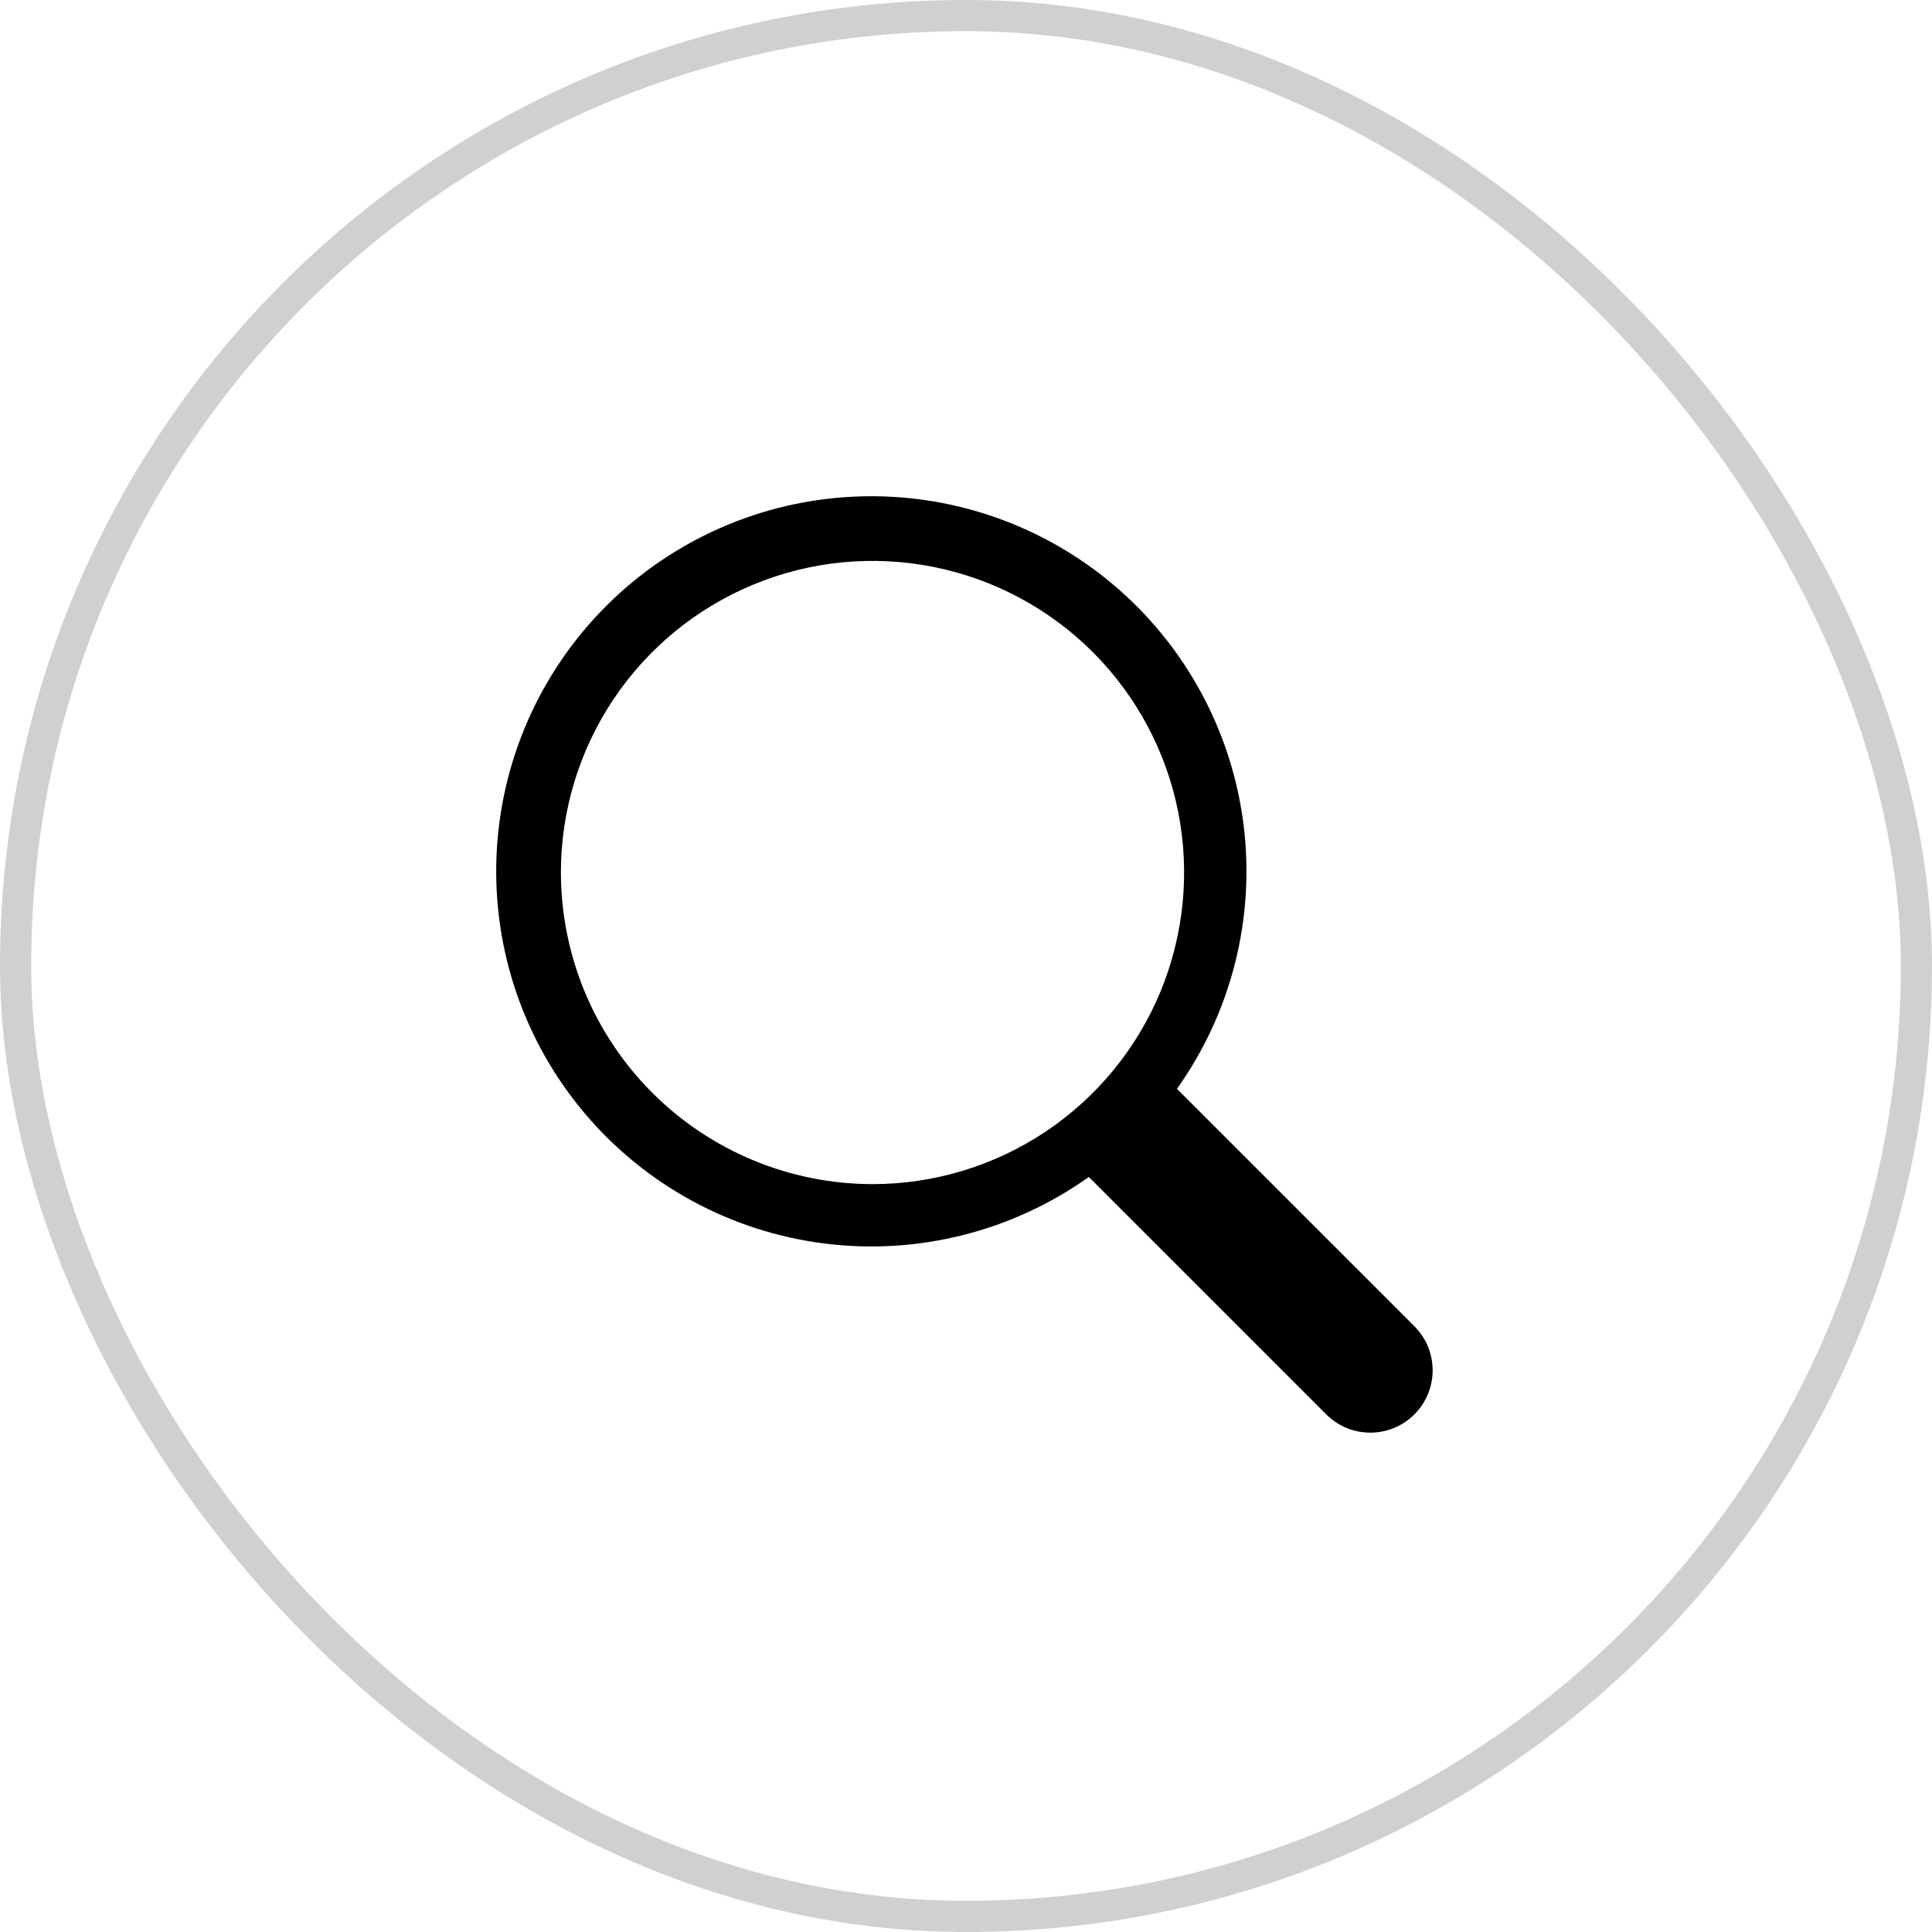 <?xml version="1.0" encoding="UTF-8"?>
<svg xmlns="http://www.w3.org/2000/svg" width="62" height="62" viewBox="0 0 62 62" fill="none">
  <rect x="0.5" y="0.5" width="61" height="61" rx="30.5" stroke="#D0D0D0"></rect>
  <path d="M45.414 42.586L37.77 34.942C39.52 32.482 40.283 29.455 39.906 26.459C39.529 23.464 38.04 20.72 35.735 18.77C33.43 16.821 30.476 15.809 27.46 15.935C24.443 16.061 21.584 17.315 19.45 19.45C17.315 21.585 16.06 24.444 15.934 27.46C15.808 30.476 16.82 33.43 18.77 35.735C20.719 38.04 23.464 39.529 26.459 39.906C29.454 40.283 32.482 39.52 34.942 37.77L42.586 45.414C42.963 45.778 43.468 45.98 43.992 45.975C44.517 45.971 45.019 45.76 45.389 45.39C45.76 45.019 45.971 44.517 45.975 43.993C45.98 43.468 45.778 42.963 45.414 42.586ZM18 28C18 26.022 18.586 24.089 19.685 22.444C20.784 20.8 22.346 19.518 24.173 18.761C26 18.004 28.011 17.806 29.951 18.192C31.89 18.578 33.672 19.53 35.071 20.929C36.469 22.327 37.422 24.109 37.808 26.049C38.193 27.989 37.995 30 37.239 31.827C36.482 33.654 35.2 35.216 33.555 36.315C31.911 37.413 29.977 38 28 38C25.349 37.997 22.807 36.943 20.932 35.068C19.057 33.193 18.003 30.651 18 28Z" fill="black"></path>
</svg>
